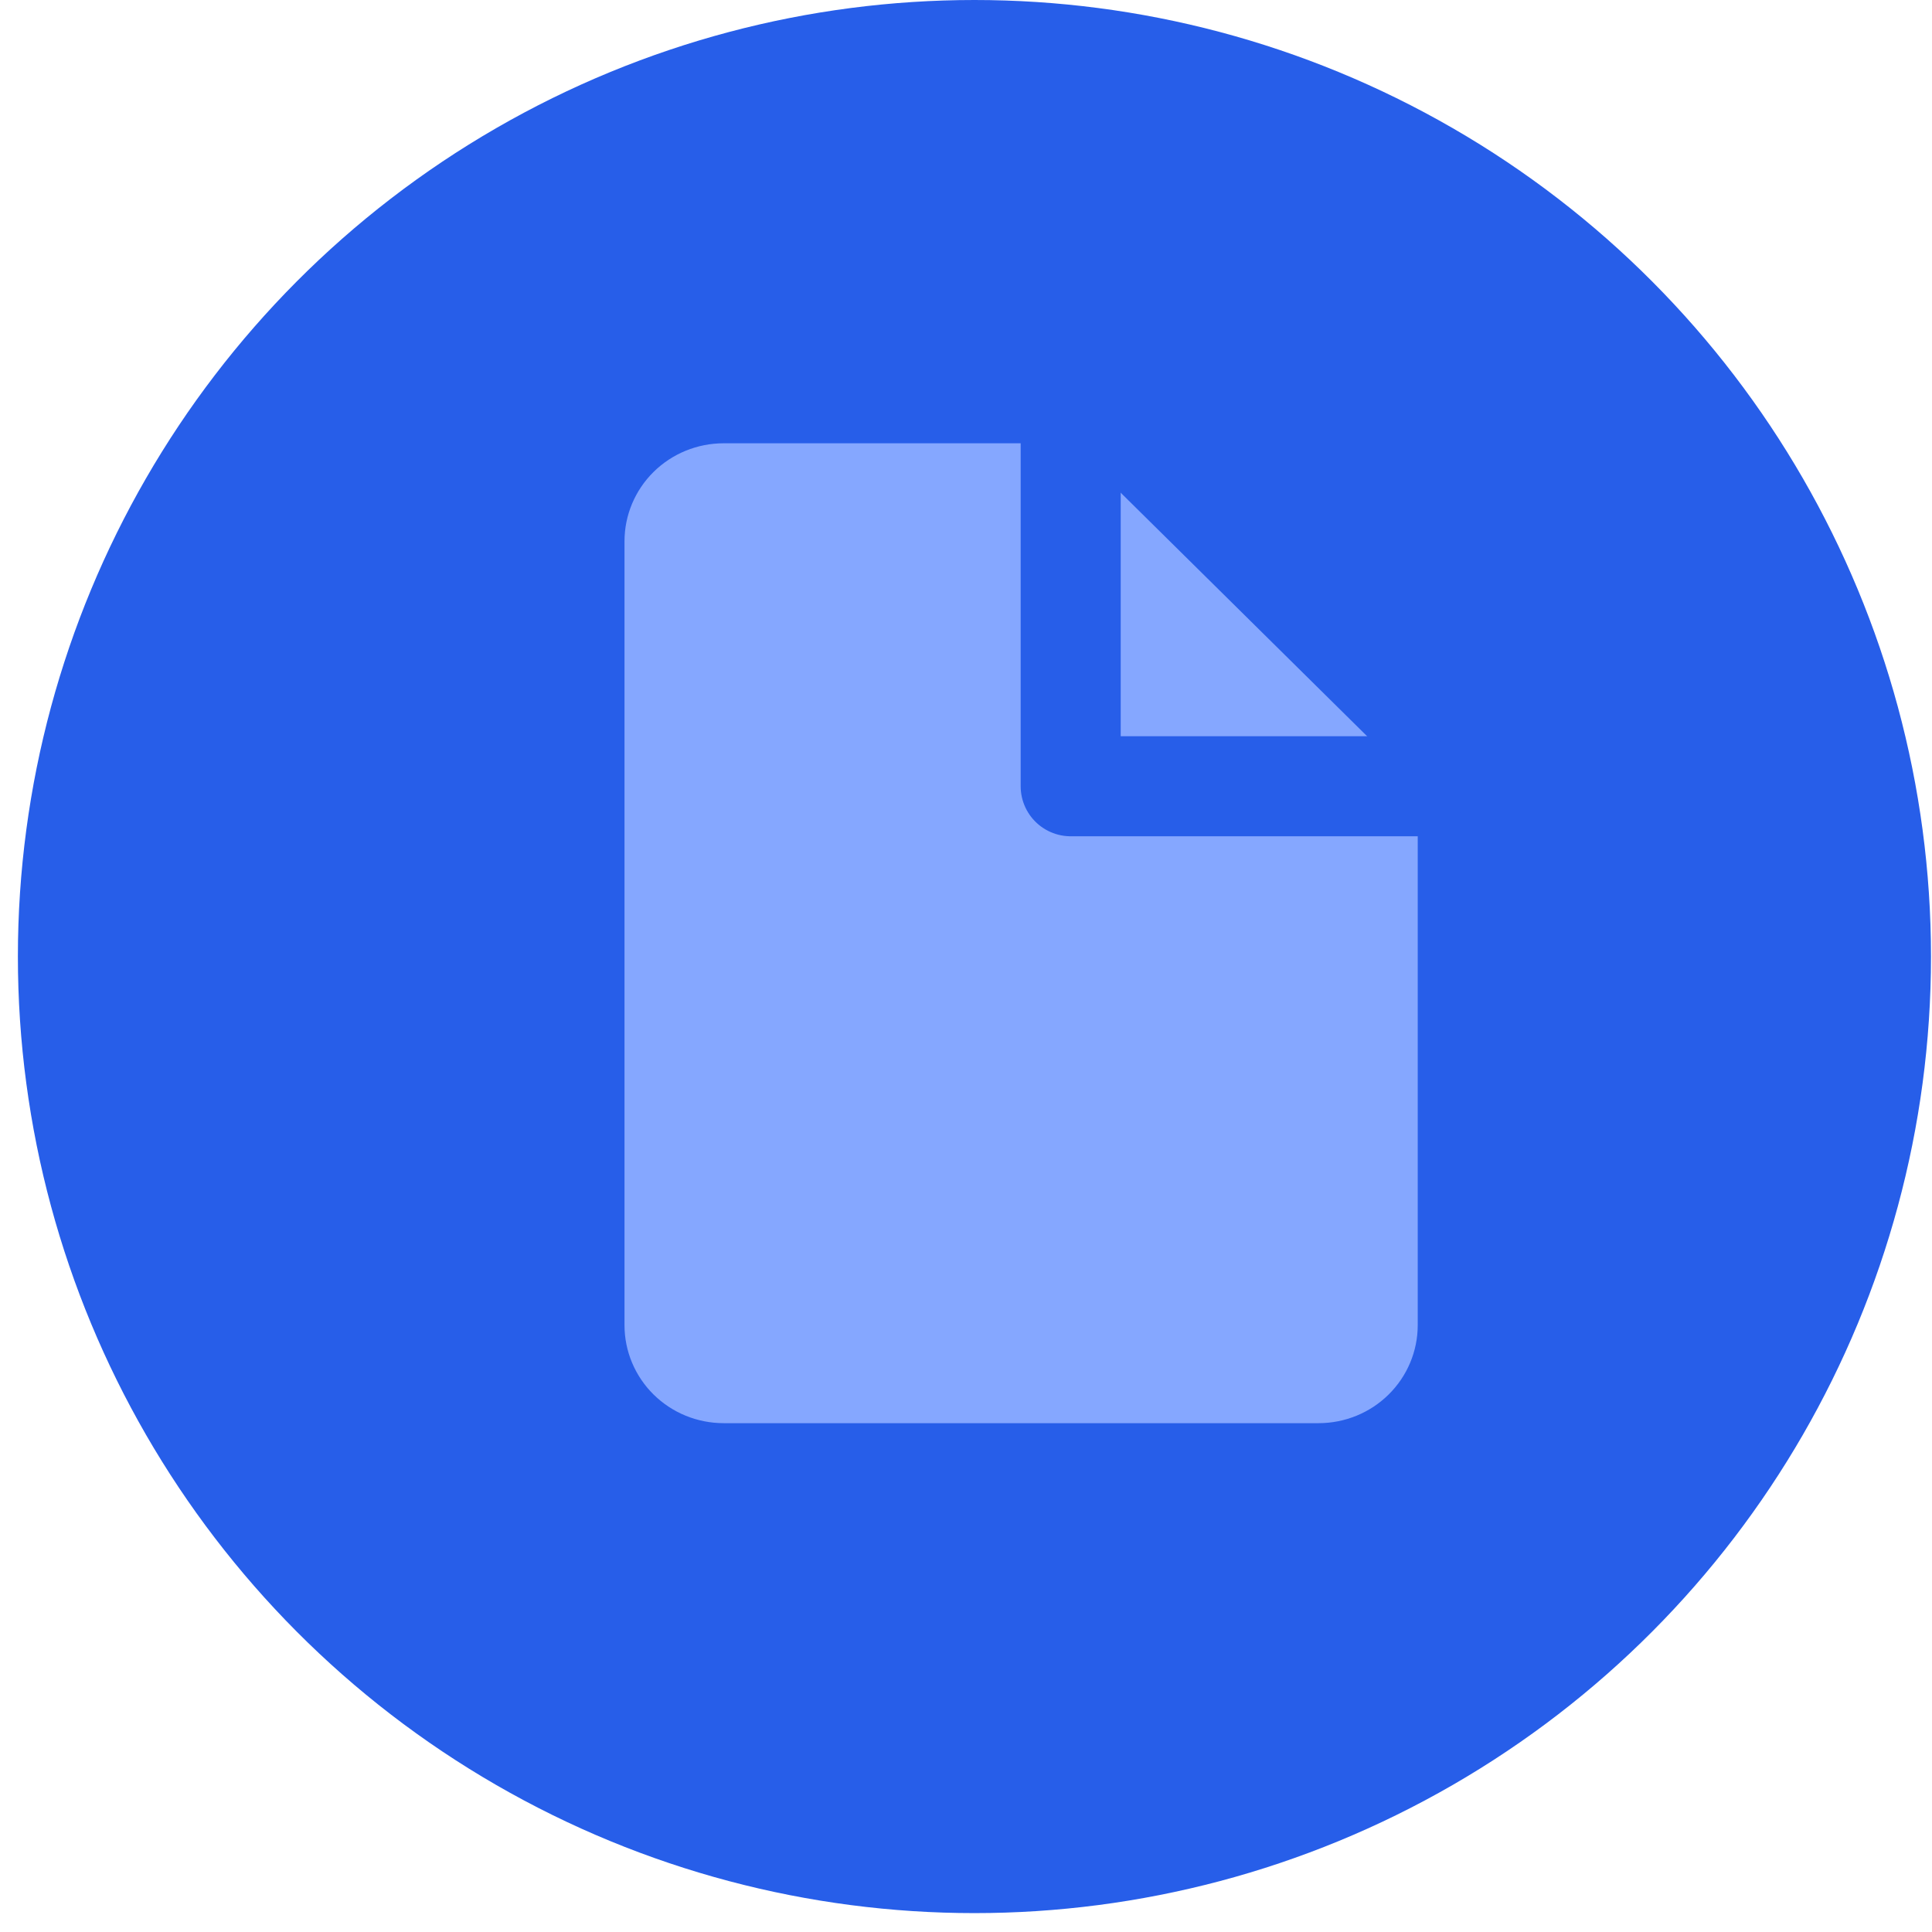 <svg width="54" height="54" viewBox="0 0 54 54" fill="none" xmlns="http://www.w3.org/2000/svg">
<circle cx="27.236" cy="26.736" r="26.736" fill="#275EE9"/>
<path d="M29.926 12.39H20.226C19.491 12.39 18.786 12.678 18.266 13.192C17.747 13.706 17.455 14.402 17.455 15.129V37.039C17.455 37.766 17.747 38.462 18.266 38.976C18.786 39.49 19.491 39.778 20.226 39.778H36.855C37.59 39.778 38.295 39.49 38.814 38.976C39.334 38.462 39.626 37.766 39.626 37.039V21.976L29.926 12.39Z" fill="#85A7FF"/>
<path d="M29.926 12.39V21.976H39.626" stroke="#275EE9" stroke-width="2.796" stroke-linecap="round" stroke-linejoin="round"/>
</svg>
